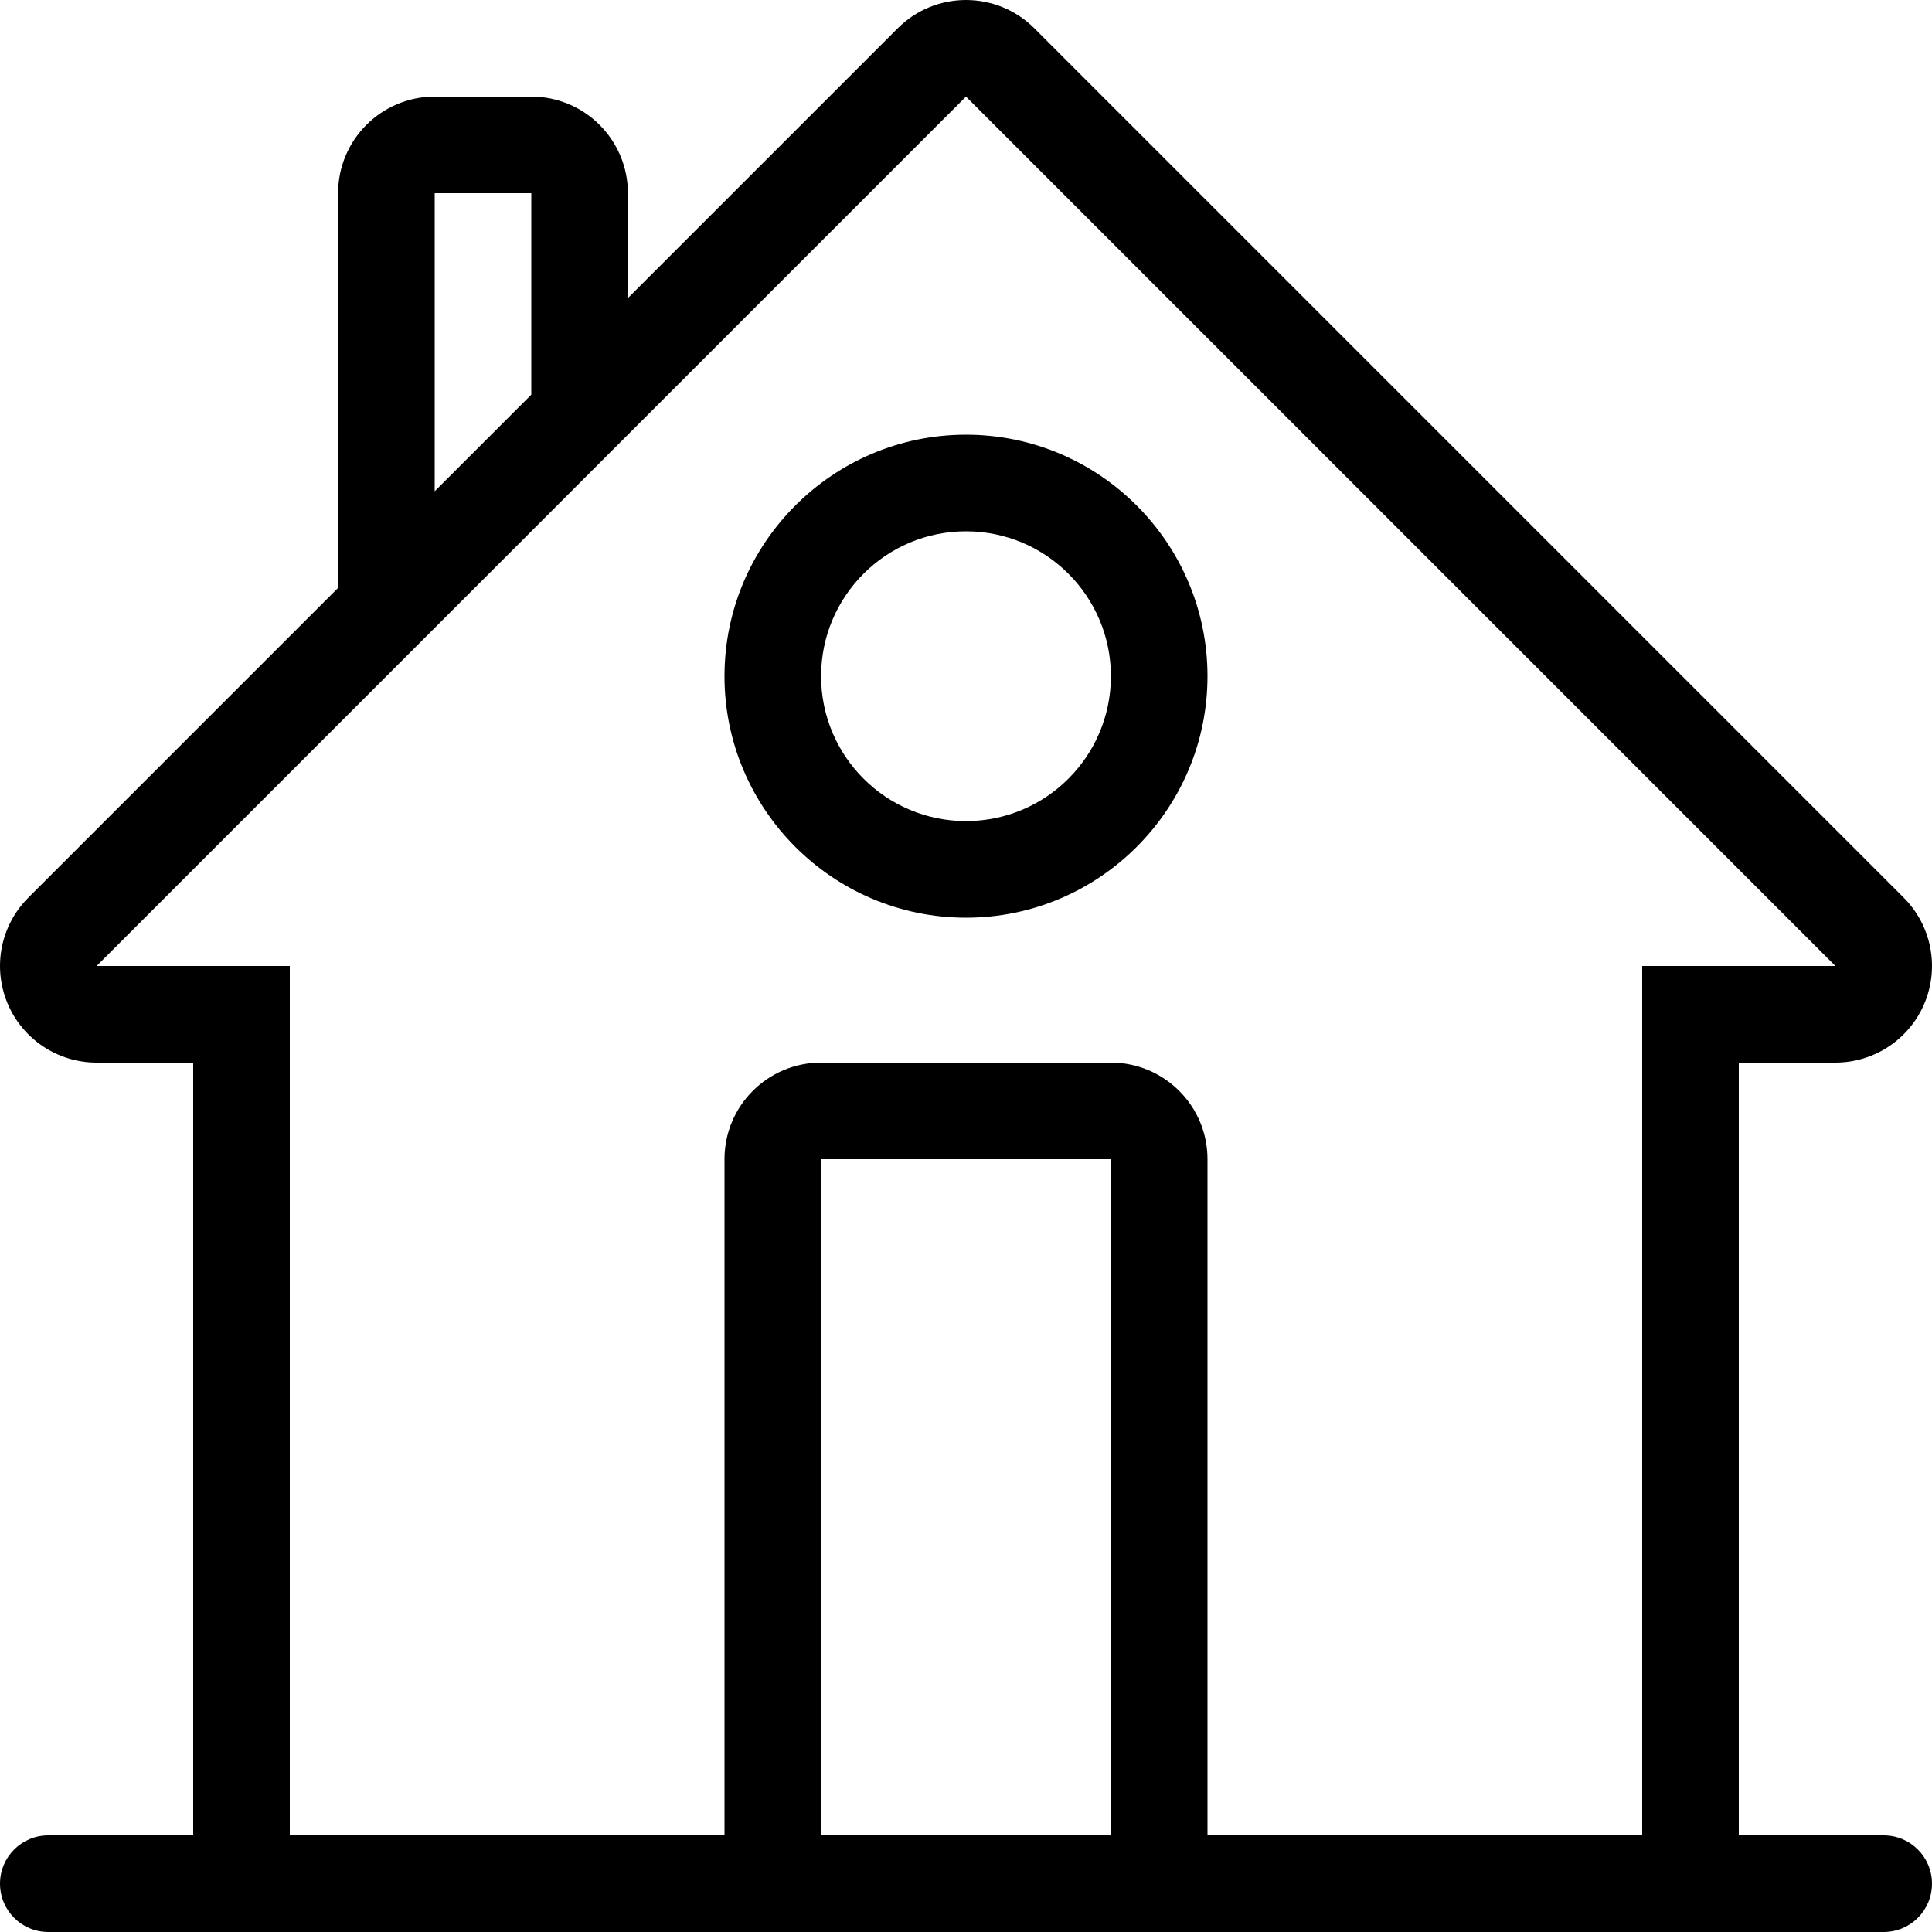 <?xml version="1.0" encoding="iso-8859-1"?>
<!-- Uploaded to: SVG Repo, www.svgrepo.com, Generator: SVG Repo Mixer Tools -->
<svg fill="#000000" height="800px" width="800px" version="1.1" id="Layer_1" xmlns="http://www.w3.org/2000/svg" xmlns:xlink="http://www.w3.org/1999/xlink" 
	 viewBox="0 0 512.003 512.003" xml:space="preserve">
<g>
	<g>
		<path d="M256,115.202c-35.285,0-64,28.706-64,64c0,35.285,28.715,64,64,64c35.294,0,64-28.715,64-64
			C320,143.908,291.294,115.202,256,115.202z M256,217.602c-21.205,0-38.4-17.195-38.4-38.4s17.195-38.4,38.4-38.4
			c21.205,0,38.4,17.195,38.4,38.4S277.205,217.602,256,217.602z"/>
	</g>
</g>
<g>
	<g>
		<path d="M499.2,486.402h-38.4v-204.8h25.6c10.351,0,19.686-6.238,23.654-15.804c3.959-9.566,1.775-20.574-5.547-27.904
			l-230.4-230.4C269.107,2.502,262.554,0.002,256,0.002s-13.107,2.5-18.099,7.501L166.4,78.995V51.202c0-14.14-11.46-25.6-25.6-25.6
			h-25.6c-14.14,0-25.6,11.46-25.6,25.6v104.593L7.501,237.894c-7.322,7.322-9.515,18.33-5.547,27.904
			c3.959,9.566,13.295,15.804,23.646,15.804h25.6v204.8H12.8c-7.074,0-12.8,5.726-12.8,12.8c0,7.074,5.726,12.8,12.8,12.8h486.4
			c7.074,0,12.8-5.726,12.8-12.8C512,492.128,506.274,486.402,499.2,486.402z M115.2,51.202h25.6v53.393l-25.6,25.6V51.202z
			 M294.4,486.402h-76.8v-179.2h76.8V486.402z M435.2,486.402H320v-179.2c0-14.14-11.46-25.6-25.6-25.6h-76.8
			c-14.14,0-25.6,11.46-25.6,25.6v179.2H76.8v-230.4H25.6L256,25.602l230.4,230.4h-51.2V486.402z"/>
	</g>
</g>
</svg>